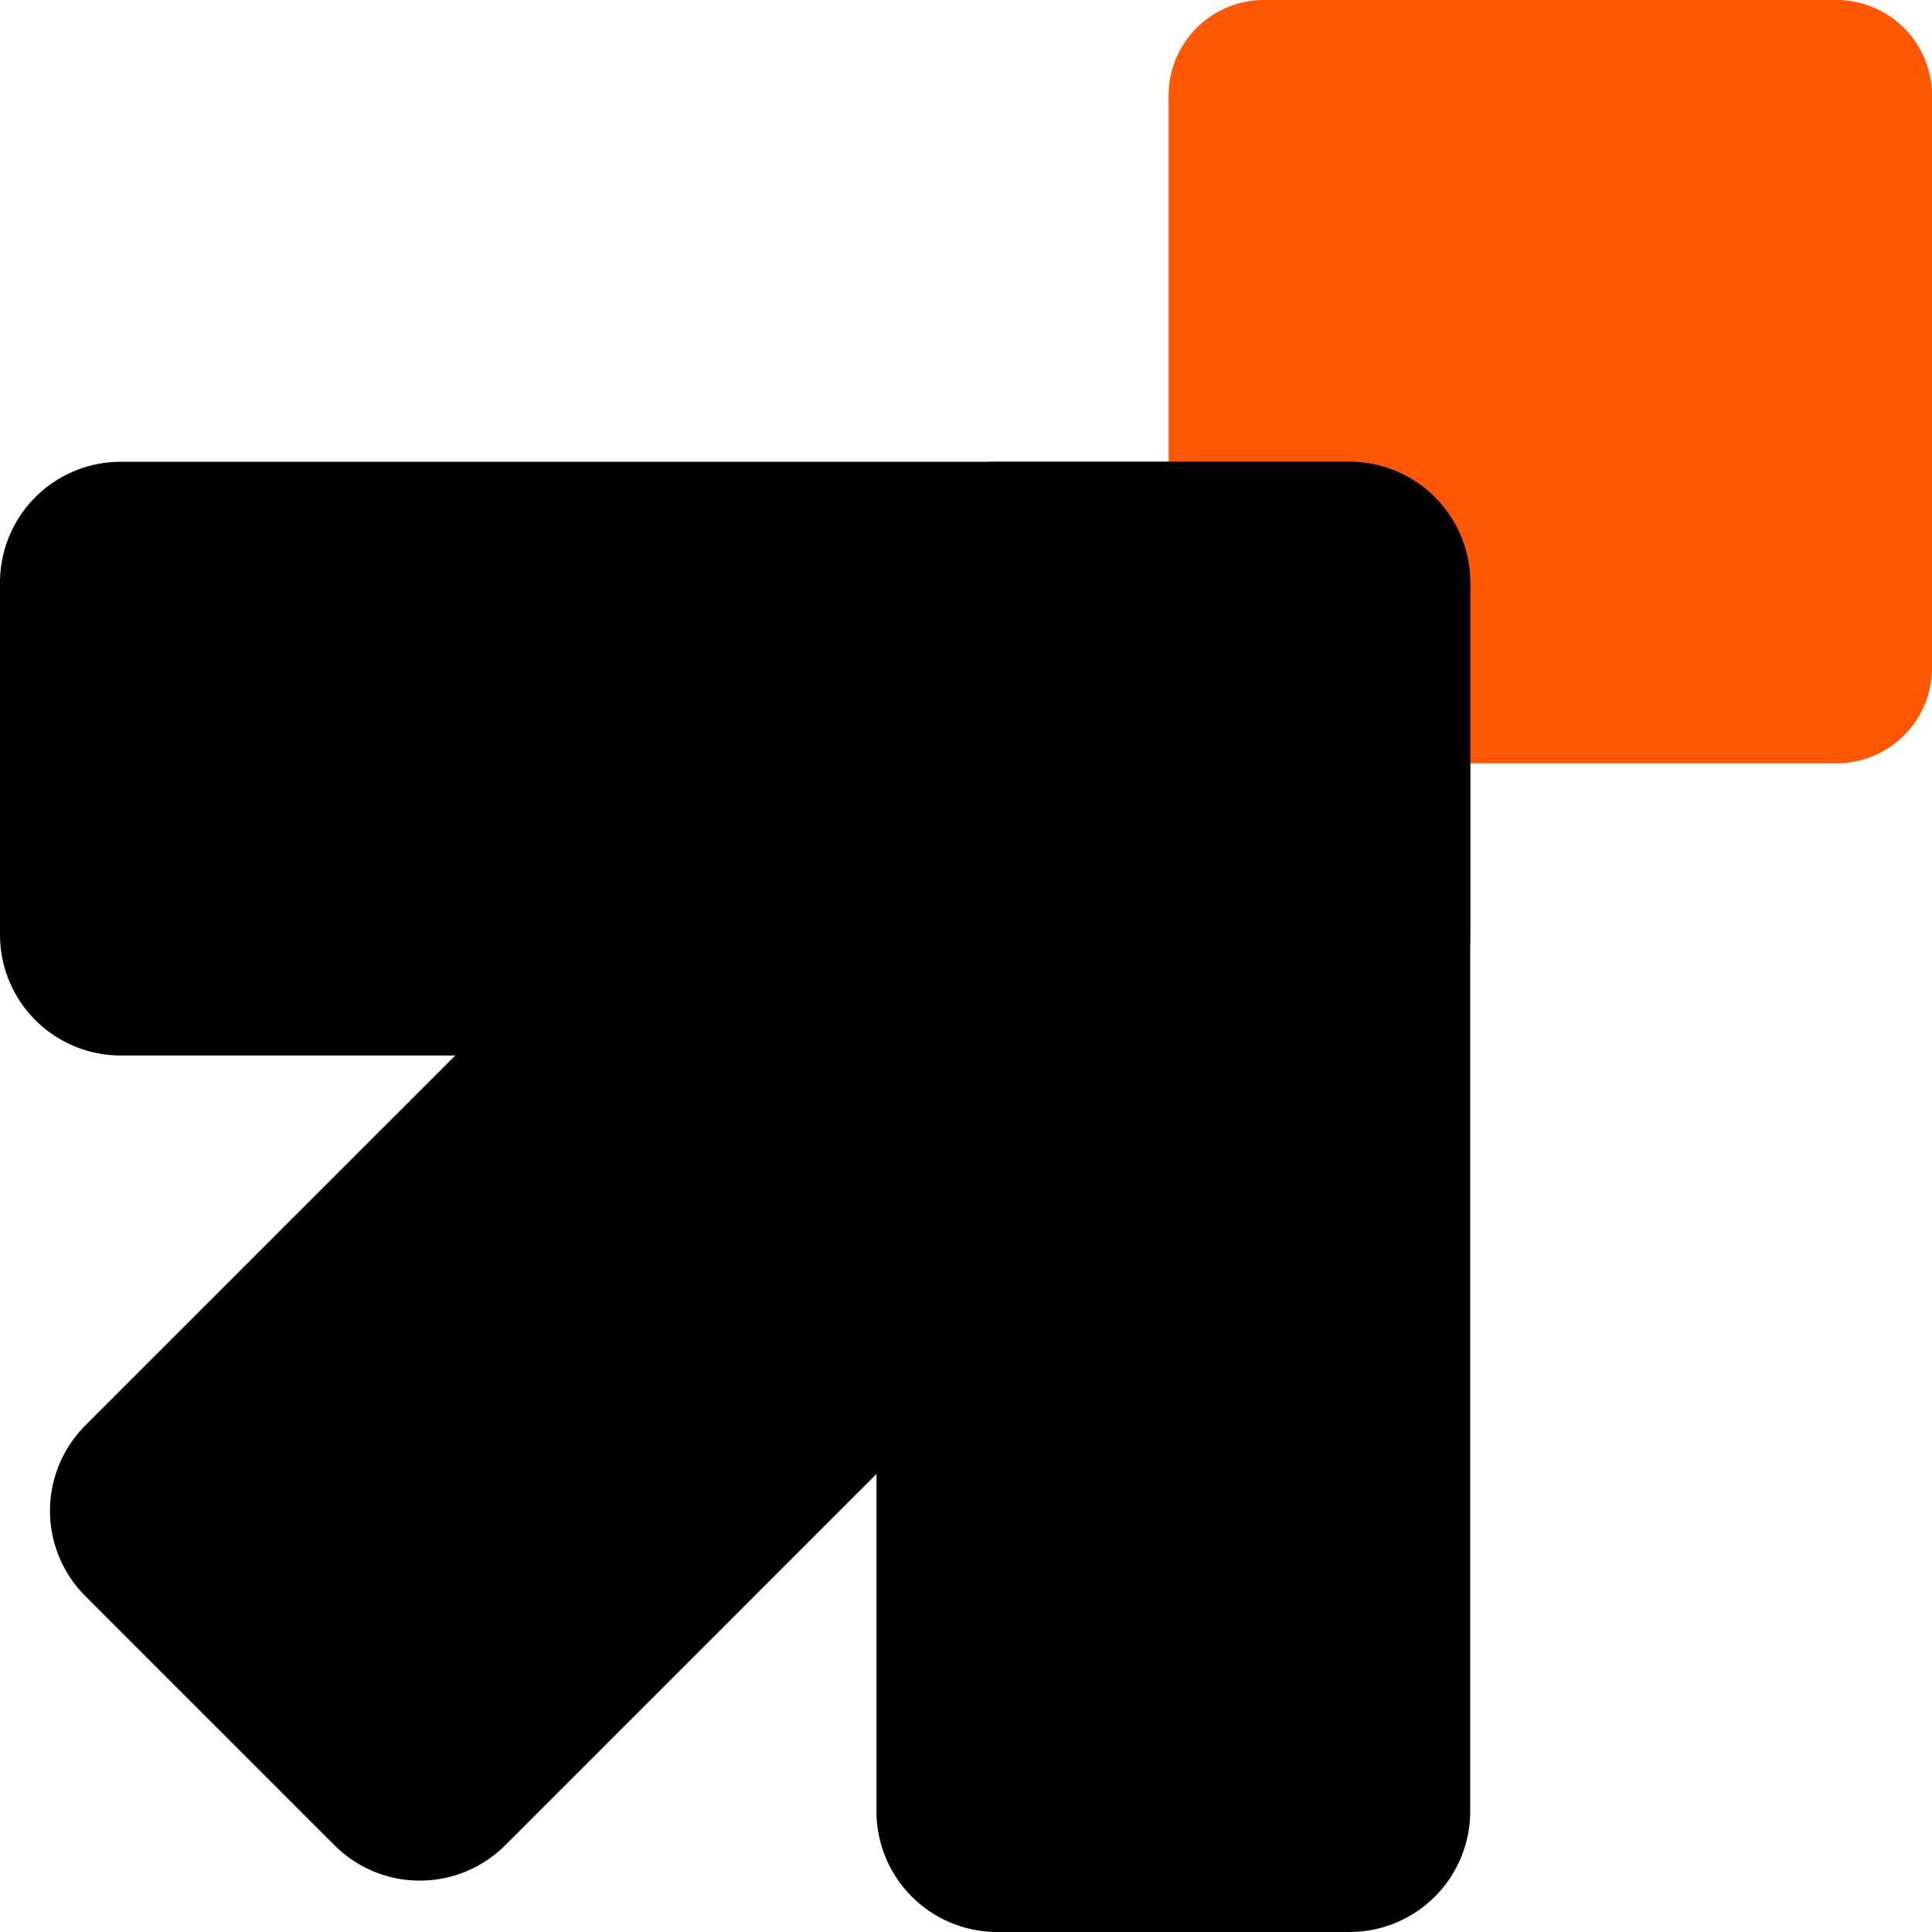 <svg xmlns="http://www.w3.org/2000/svg" width="64" height="64" fill="none"><path fill="#FF5703" d="M41.873 25.288a3.162 3.162 0 0 1-3.161-3.16V3.16A3.162 3.162 0 0 1 41.872 0H60.84A3.162 3.162 0 0 1 64 3.16v18.966a3.162 3.162 0 0 1-3.16 3.161H41.873Z"/><path fill="#000" d="M0 19.297a4 4 0 0 1 4-4h40.702a4 4 0 0 1 4 4v11.668a4 4 0 0 1-4 4H4a4 4 0 0 1-4-4V19.297Z"/><path fill="#000" d="M33.034 64a4 4 0 0 1-4-4V19.298a4 4 0 0 1 4-4h11.669a4 4 0 0 1 4 4V60a4 4 0 0 1-4 4H33.034Z"/><path fill="#000" d="M2.828 52.875a4 4 0 0 1 0-5.657l28.781-28.78a4 4 0 0 1 5.657 0l8.251 8.25a4 4 0 0 1 0 5.657L16.736 61.126a4 4 0 0 1-5.657 0l-8.25-8.25Z"/></svg>